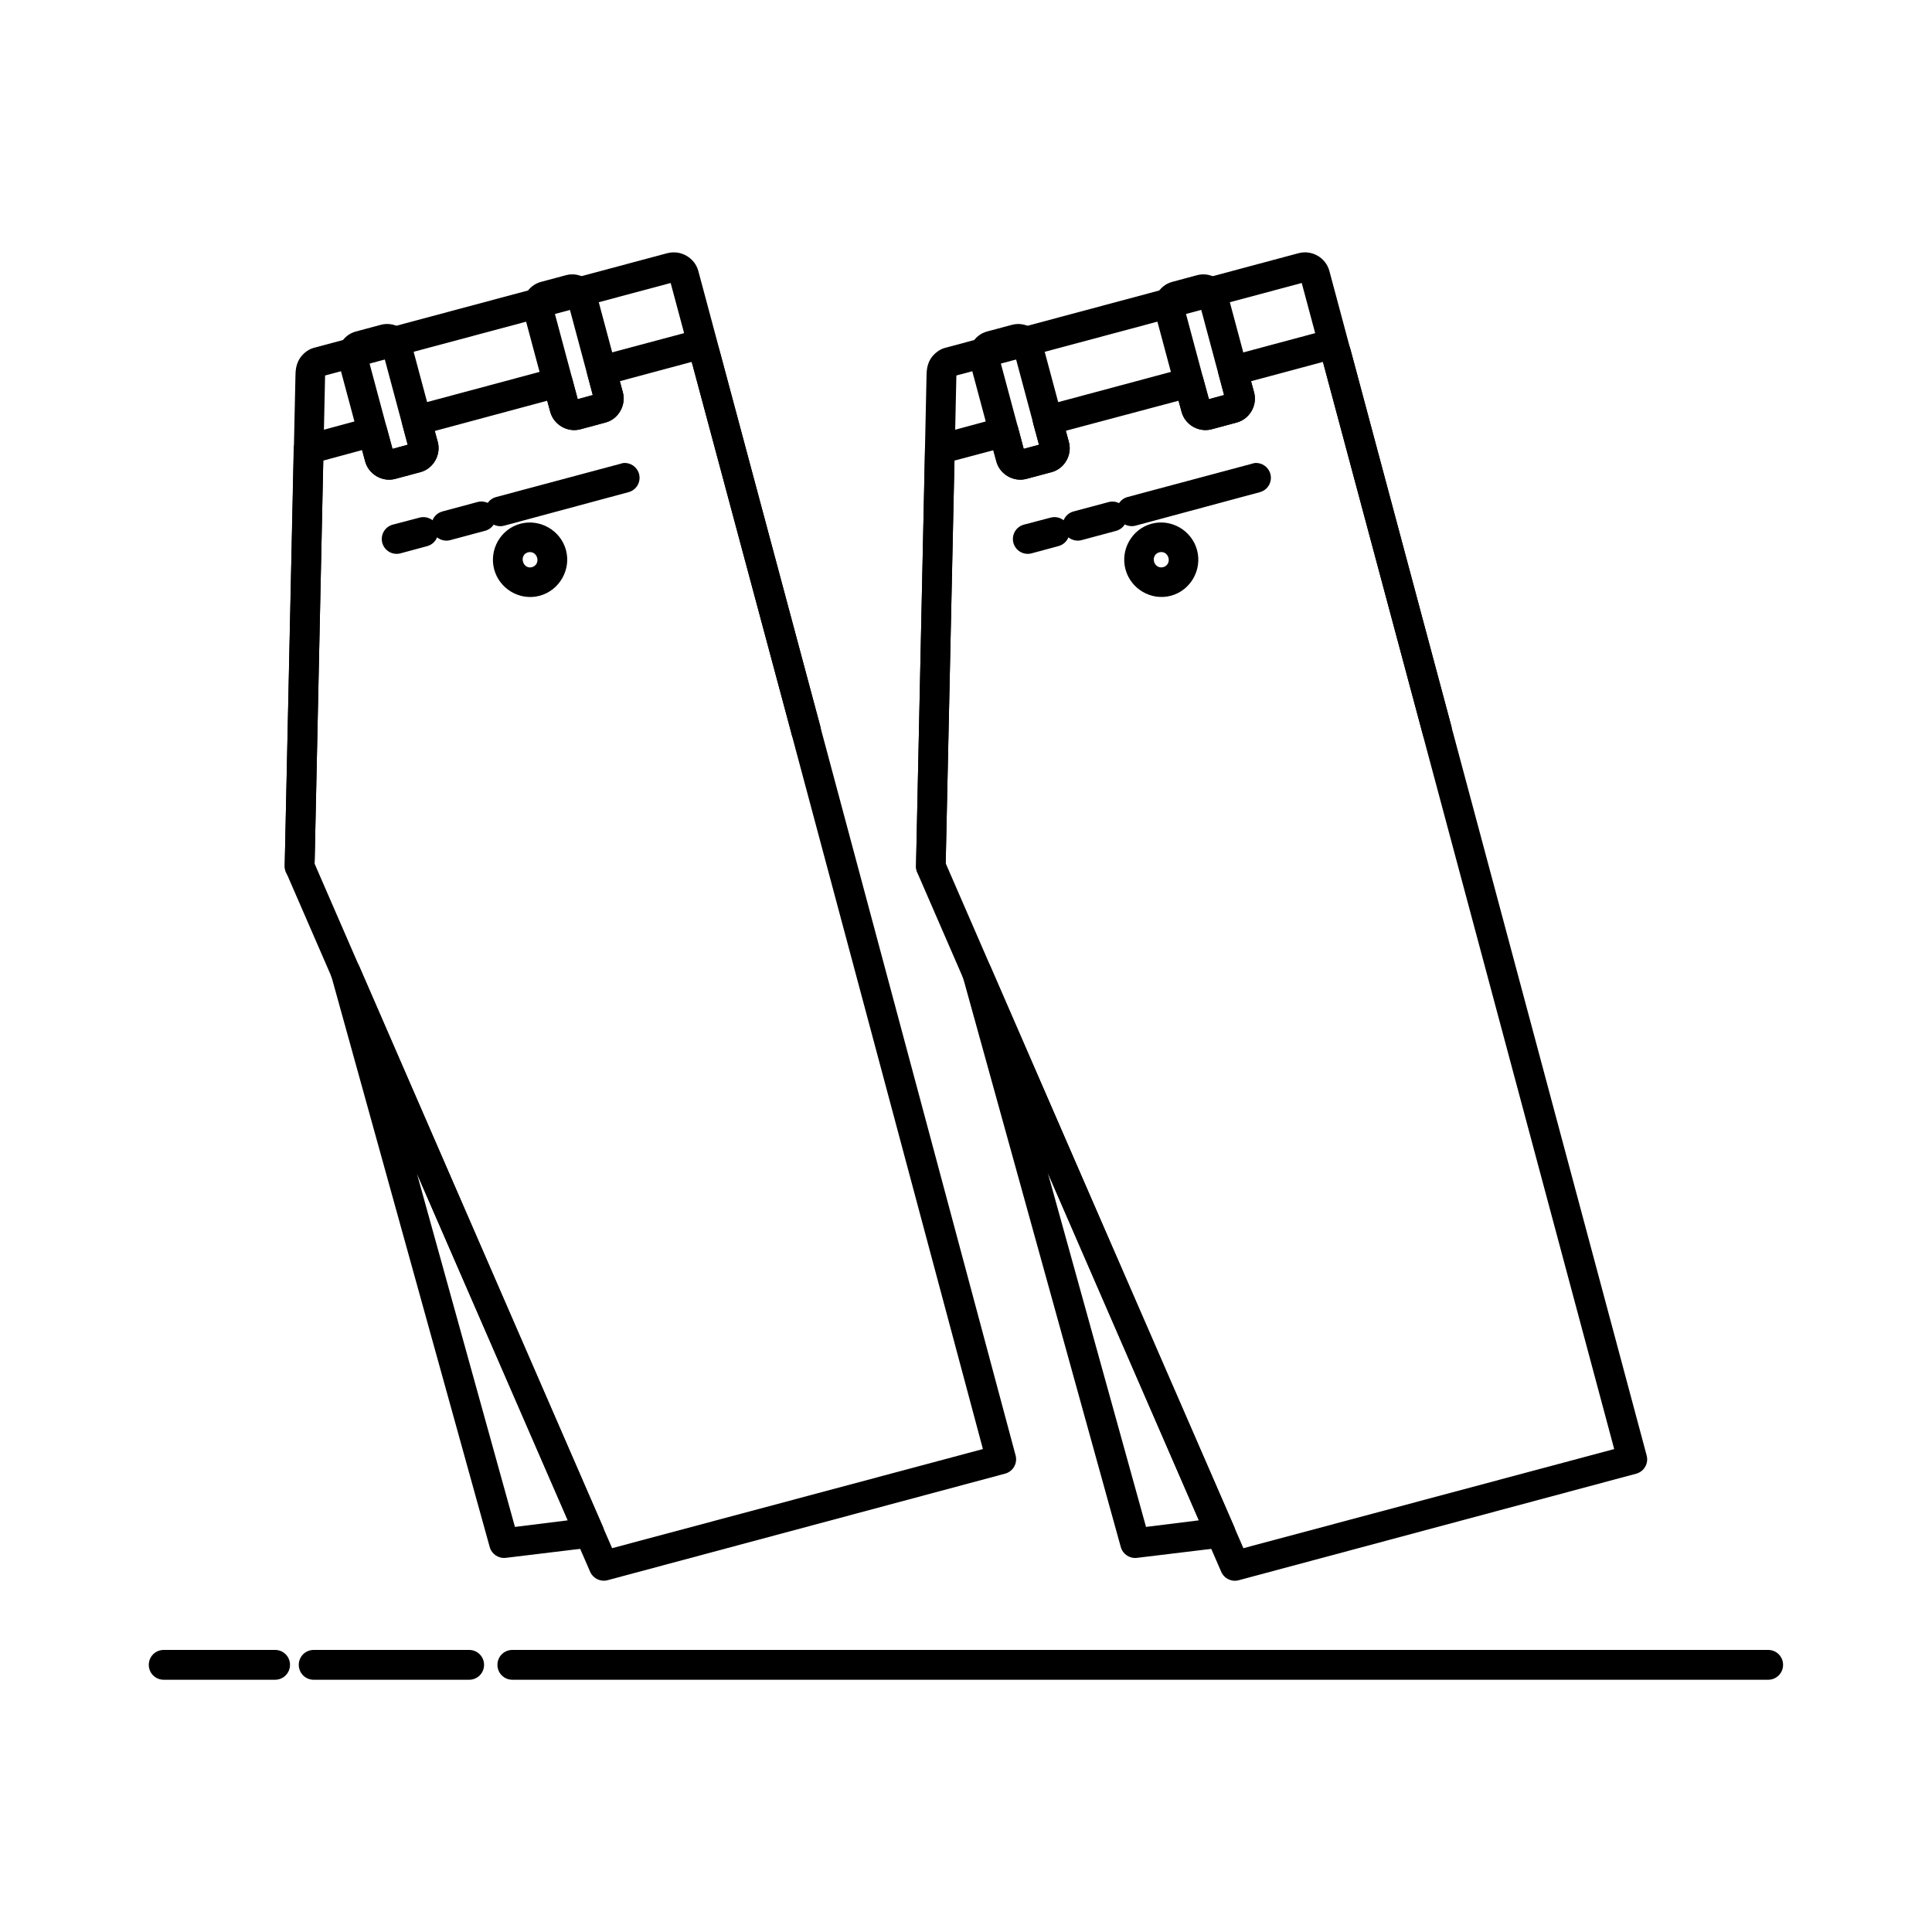<?xml version="1.0" encoding="UTF-8"?>
<!-- Uploaded to: SVG Repo, www.svgrepo.com, Generator: SVG Repo Mixer Tools -->
<svg fill="#000000" width="800px" height="800px" version="1.1" viewBox="144 144 512 512" xmlns="http://www.w3.org/2000/svg">
 <g>
  <path d="m326.14 232.06-23.711 6.336c-1.008 0.27-1.871 0.926-2.394 1.832-0.523 0.906-0.664 1.98-0.395 2.988l1.453 5.465-4.008 1.102-1.453-5.461c-0.27-1.008-0.93-1.871-1.832-2.394-0.906-0.523-1.98-0.664-2.992-0.395l-37.48 10.055c-2.082 0.586-3.301 2.738-2.731 4.82l1.453 5.465-4.012 1.102-1.512-5.519c-0.266-1.008-0.926-1.871-1.832-2.394s-1.98-0.664-2.988-0.395l-16.969 4.59c-1.688 0.457-2.871 1.973-2.906 3.719l-2.383 110.53c-0.039 2.164 1.672 3.953 3.836 4.008 1.051 0.039 2.07-0.348 2.832-1.066 0.766-0.723 1.211-1.719 1.234-2.766l2.324-107.62 10.285-2.789 0.816 3.019c0.91 3.398 4.539 5.508 7.961 4.594l6.68-1.805c3.422-0.914 5.504-4.562 4.594-7.961l-0.816-2.902 29.812-8.02 0.812 2.961c0.91 3.398 4.539 5.508 7.961 4.594l6.684-1.805c3.422-0.914 5.5-4.562 4.59-7.961l-0.812-2.961 19.059-5.117 26.5 98.73c0.27 1.012 0.93 1.871 1.832 2.394 0.906 0.523 1.98 0.668 2.992 0.395 1.008-0.266 1.871-0.926 2.394-1.832 0.523-0.906 0.664-1.98 0.395-2.988l-26.789-99.895c-1.004-3.746-5.016-5.578-8.484-4.648z"/>
  <path d="m238.28 231.86c-3.418 0.918-5.516 4.555-4.602 7.973l7.086 26.438c0.914 3.418 4.566 5.574 7.984 4.656l6.68-1.789c3.418-0.914 5.504-4.609 4.586-8.027l-7.082-26.438c-0.918-3.418-4.555-5.516-7.973-4.602zm3.324 7.234 4.039-1.086 6.394 23.855-4.043 1.086z"/>
  <path d="m287.34 218.71c-3.418 0.918-5.519 4.555-4.602 7.973l7.082 26.438c0.918 3.418 4.57 5.574 7.988 4.656l6.68-1.789c3.418-0.914 5.504-4.609 4.586-8.027l-7.082-26.438c-0.918-3.418-4.555-5.519-7.973-4.602zm3.379 7.219 3.984-1.07 6.391 23.855-3.984 1.07z"/>
  <path d="m309.23 266.7c-0.238 0.039-0.473 0.098-0.699 0.176l-33.004 8.832c-0.922 0.234-1.727 0.789-2.269 1.57-0.852-0.402-1.82-0.484-2.731-0.234l-9.297 2.5c-1.188 0.324-2.152 1.184-2.613 2.324-0.973-0.754-2.242-1.012-3.43-0.695l-7.09 1.859c-1.012 0.27-1.871 0.926-2.394 1.832-0.523 0.906-0.664 1.98-0.395 2.988 0.27 1.012 0.93 1.875 1.832 2.398 0.906 0.52 1.98 0.664 2.992 0.391l7.09-1.914c1.188-0.324 2.152-1.184 2.613-2.324 0.961 0.773 2.231 1.055 3.43 0.754l9.297-2.5c0.93-0.246 1.734-0.824 2.266-1.625 0.848 0.422 1.816 0.523 2.731 0.289l33.008-8.891c1.012-0.27 1.871-0.93 2.394-1.832 0.523-0.906 0.664-1.98 0.395-2.992-0.492-1.836-2.231-3.062-4.125-2.906z"/>
  <path d="m281.89 282.8c-5.219 1.398-8.324 6.875-6.93 12.086 1.398 5.211 6.824 8.398 12.043 7 5.223-1.398 8.383-6.887 6.988-12.098-1.398-5.215-6.879-8.387-12.102-6.988zm2.031 7.578c1.074-0.285 2.129 0.316 2.434 1.453 0.309 1.141-0.309 2.188-1.379 2.477-1.074 0.289-2.074-0.328-2.379-1.469-0.305-1.137 0.25-2.172 1.324-2.461z"/>
  <path d="m320.86 211.09-93.73 25.102c-1.809 0.484-3.336 1.988-4.012 3.371-0.676 1.387-0.789 2.621-0.812 3.719l-2.789 127.32c-0.027 0.988-0.039 1.945-0.059 2.906 0 0.562 0.117 1.117 0.348 1.629 26.613 61.324 53.785 123.75 80.602 185.43 0.781 1.758 2.727 2.695 4.59 2.207l105.36-28.242c1.008-0.27 1.871-0.93 2.394-1.832 0.523-0.906 0.664-1.98 0.395-2.992l-51.719-192.98v-0.059c-0.004-0.004 0-0.055 0-0.055l-32.367-120.81c-0.941-3.504-4.684-5.648-8.195-4.707zm0.871 7.902 31.961 119.18c0.031 0.234 0.059 0.465 0.059 0.465h0.059v0.059l50.672 189.32-98.266 26.266c-26.254-60.383-52.809-121.4-78.855-181.42 0.012-0.68 0.043-1.359 0.059-2.031v-0.059l2.731-127.26z"/>
  <path d="m235.61 397.68c-1.242-0.016-2.414 0.555-3.168 1.539-0.754 0.98-1.004 2.262-0.668 3.457l0.172 0.523 41.84 150.8c0.523 1.863 2.32 3.066 4.242 2.848l22.605-2.734c1.246-0.145 2.348-0.871 2.969-1.965 0.621-1.09 0.684-2.41 0.172-3.555-21.516-49.477-43.117-99.164-64.562-148.53-0.617-1.438-2.035-2.375-3.602-2.379zm18.883 57.352c13.316 30.637 26.672 61.27 39.98 91.875l-14.004 1.742z"/>
  <path d="m493.39 232.06-23.652 6.336c-1.008 0.27-1.871 0.926-2.394 1.832-0.523 0.906-0.664 1.98-0.395 2.988l1.453 5.465-4.008 1.102-1.512-5.461c-0.562-2.074-2.684-3.316-4.766-2.789l-37.48 10.055c-1.012 0.266-1.871 0.926-2.394 1.832-0.523 0.906-0.668 1.98-0.395 2.988l1.508 5.465-4.066 1.102-1.453-5.519c-0.27-1.008-0.93-1.871-1.832-2.394-0.906-0.523-1.98-0.664-2.992-0.395l-16.965 4.59c-1.688 0.457-2.871 1.973-2.906 3.719l-2.383 110.53c-0.043 2.164 1.672 3.953 3.836 4.008 2.164 0.043 3.953-1.672 4.008-3.832l2.324-107.62 10.285-2.731 0.816 2.961c0.91 3.398 4.539 5.508 7.961 4.594l6.738-1.805c3.422-0.914 5.445-4.562 4.535-7.961l-0.816-2.961 29.871-7.961 0.812 2.961c0.91 3.398 4.539 5.508 7.961 4.594l6.684-1.805c3.422-0.914 5.5-4.562 4.59-7.961l-0.812-2.961 19.059-5.117 26.441 98.73c0.27 1.012 0.93 1.871 1.832 2.394 0.906 0.523 1.98 0.668 2.992 0.395 1.008-0.266 1.871-0.926 2.394-1.832s0.664-1.98 0.395-2.988l-26.73-99.895c-1.008-3.746-5.074-5.578-8.543-4.648z"/>
  <path d="m405.58 231.85c-3.418 0.914-5.519 4.551-4.602 7.969l7.098 26.496c0.918 3.418 4.555 5.516 7.973 4.602l6.621-1.773c3.422-0.918 5.519-4.555 4.602-7.973l-7.098-26.492c-0.914-3.422-4.551-5.519-7.969-4.602zm3.32 7.231 4.043-1.082 6.391 23.855-4.039 1.082z"/>
  <path d="m454.64 218.7c-3.418 0.914-5.519 4.551-4.602 7.969l7.098 26.496c0.914 3.418 4.551 5.516 7.973 4.602l6.621-1.777c3.418-0.914 5.519-4.551 4.602-7.969l-7.098-26.492c-0.918-3.422-4.551-5.519-7.973-4.606zm3.32 7.231 4.043-1.082 6.391 23.855-4.043 1.082z"/>
  <path d="m476.54 266.7c-0.238 0.039-0.473 0.098-0.699 0.176l-33.008 8.832c-0.926 0.25-1.734 0.828-2.266 1.629-0.844-0.422-1.816-0.527-2.731-0.293l-9.355 2.5c-1.188 0.324-2.156 1.184-2.613 2.324-0.973-0.754-2.242-1.012-3.43-0.695l-7.09 1.859c-1.012 0.27-1.871 0.926-2.394 1.832-0.523 0.906-0.664 1.98-0.395 2.988 0.27 1.012 0.93 1.875 1.832 2.398 0.906 0.52 1.98 0.664 2.992 0.391l7.09-1.914c1.207-0.309 2.199-1.172 2.672-2.324 0.961 0.773 2.231 1.055 3.43 0.754l9.297-2.5c0.914-0.273 1.699-0.871 2.207-1.684 0.855 0.453 1.848 0.578 2.789 0.348l33.008-8.891c1.008-0.27 1.871-0.93 2.394-1.832 0.523-0.906 0.664-1.98 0.395-2.992-0.492-1.836-2.231-3.062-4.125-2.906z"/>
  <path d="m449.19 282.79c-5.219 1.398-8.324 6.871-6.93 12.082 1.398 5.215 6.824 8.402 12.043 7.004 5.219-1.402 8.324-6.875 6.93-12.086-1.398-5.211-6.824-8.398-12.043-7zm2.031 7.578c1.074-0.289 2.129 0.312 2.434 1.453 0.305 1.137-0.309 2.188-1.383 2.477-1.074 0.285-2.129-0.316-2.434-1.453-0.305-1.141 0.309-2.191 1.383-2.477z"/>
  <path d="m488.16 211.09-93.734 25.102c-1.805 0.484-3.391 1.988-4.066 3.371-0.676 1.387-0.789 2.621-0.812 3.719l-2.731 127.32c-0.027 0.988-0.043 1.945-0.059 2.906-0.02 0.559 0.078 1.113 0.289 1.629 26.613 61.324 53.785 123.75 80.602 185.43 0.785 1.785 2.766 2.727 4.648 2.207l105.35-28.242c2.082-0.586 3.301-2.738 2.734-4.824l-51.605-192.63c0.031 0.227 0.059 0.465 0.059 0.465v0.289c0-0.012-0.059-0.344-0.059-0.348 0-0.004-0.09-0.586-0.113-0.758v-0.059c-0.004-0.004 0-0.055 0-0.055l-32.367-120.81c-0.941-3.504-4.625-5.648-8.137-4.707zm0.812 7.902 32.078 119.65v0.059l50.73 189.32-98.266 26.266c-26.273-60.43-52.848-121.47-78.914-181.54 0.012-0.645 0.043-1.285 0.059-1.918v-0.059l2.789-127.26z"/>
  <path d="m402.85 397.68c-1.23 0.004-2.387 0.582-3.129 1.562-0.742 0.98-0.98 2.25-0.648 3.434l0.172 0.523 41.781 150.8c0.527 1.887 2.359 3.098 4.301 2.848l22.605-2.734c1.246-0.145 2.348-0.871 2.969-1.965 0.621-1.09 0.684-2.41 0.168-3.555-21.512-49.477-43.176-99.164-64.617-148.53-0.621-1.438-2.035-2.375-3.602-2.379zm18.824 57.121c13.352 30.711 26.699 61.422 40.039 92.105l-14.004 1.742z"/>
  <path d="m187.38 581.25c-1.047-0.004-2.055 0.41-2.797 1.152-0.742 0.742-1.156 1.75-1.152 2.797-0.004 1.051 0.41 2.059 1.152 2.801s1.75 1.156 2.797 1.152h29.578c2.164-0.023 3.902-1.789 3.894-3.953 0.008-2.164-1.73-3.926-3.894-3.949zm39.75 0c-1.051-0.004-2.059 0.41-2.801 1.152-0.742 0.742-1.156 1.75-1.152 2.797-0.004 1.051 0.41 2.059 1.152 2.801 0.742 0.742 1.75 1.156 2.801 1.152h41.199c1.051 0.004 2.059-0.41 2.797-1.152 0.742-0.742 1.16-1.75 1.156-2.801 0.004-1.047-0.414-2.055-1.156-2.797-0.738-0.742-1.746-1.156-2.797-1.152zm52.648 0c-1.051-0.004-2.059 0.41-2.801 1.152-0.742 0.742-1.156 1.75-1.152 2.797-0.004 1.051 0.41 2.059 1.152 2.801 0.742 0.742 1.75 1.156 2.801 1.152h332.86c2.164-0.023 3.902-1.789 3.894-3.953 0.008-2.164-1.73-3.926-3.894-3.949z"/>
 </g>
</svg>